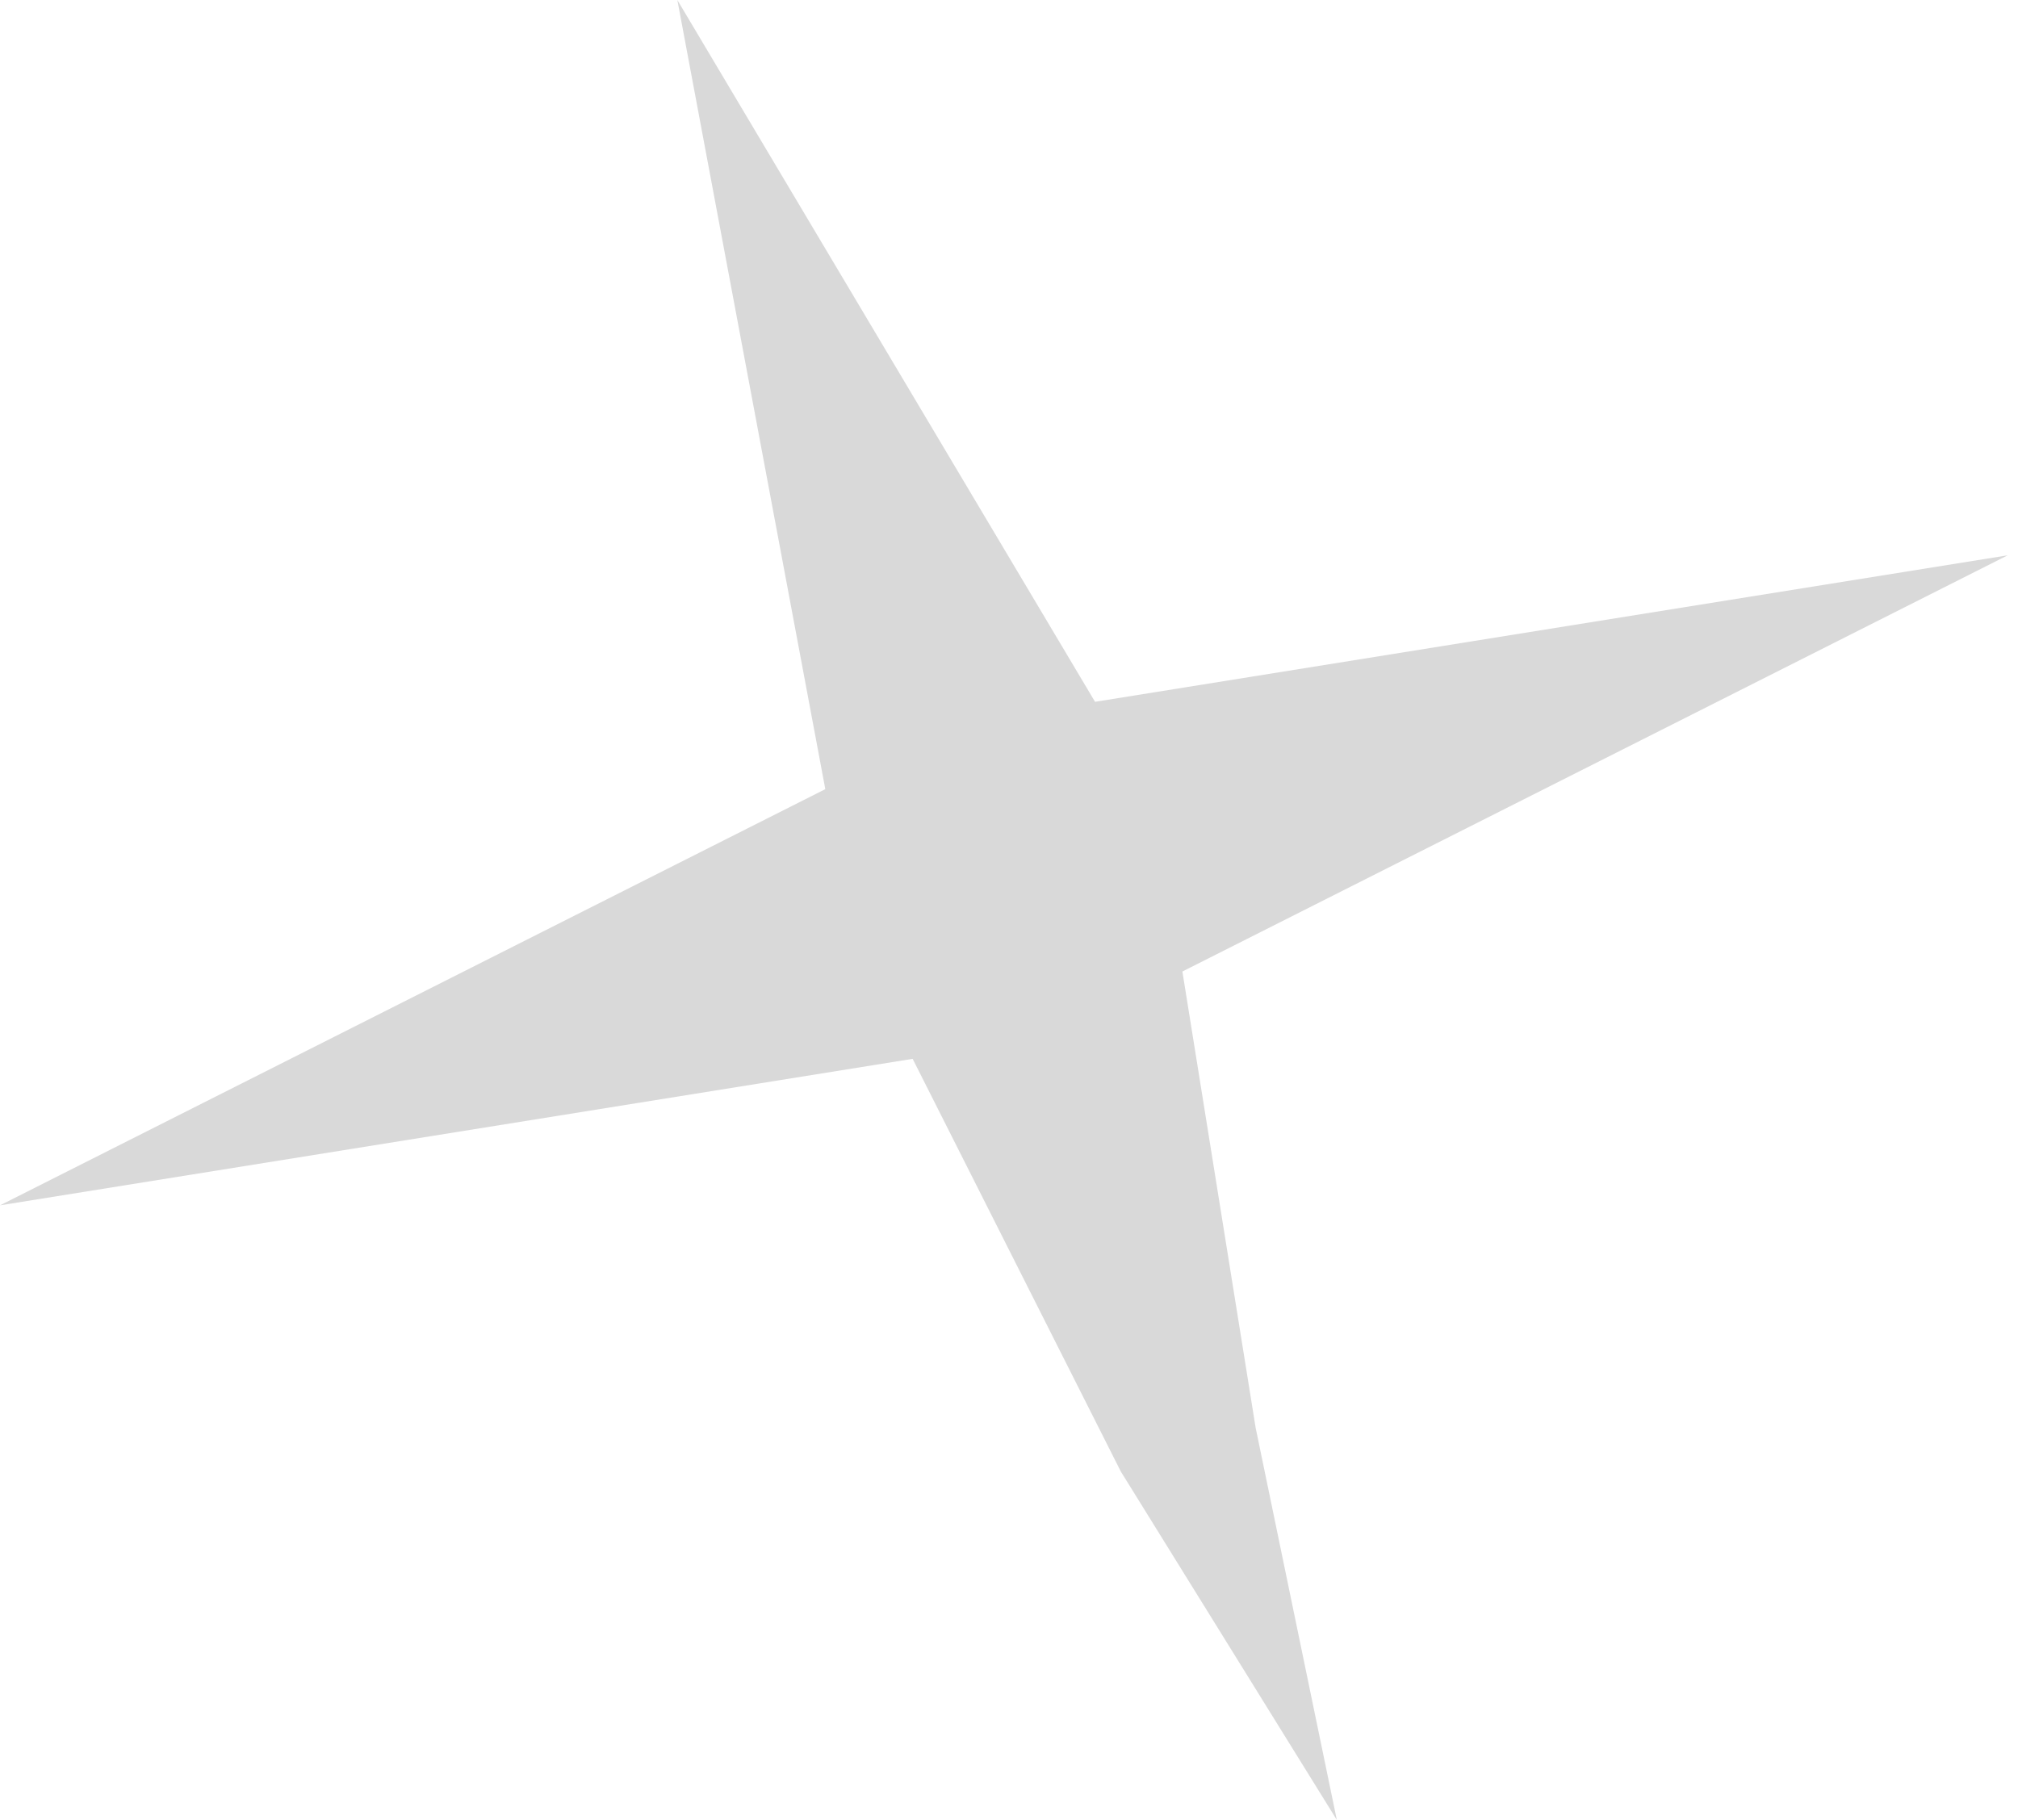 <?xml version="1.0" encoding="UTF-8"?> <svg xmlns="http://www.w3.org/2000/svg" width="153" height="138" viewBox="0 0 153 138" fill="none"> <path d="M51.355 0.001L83.023 53.217L152.218 42.108L89.646 73.667L95.2 108.265L101.355 138L84.975 111.576L69.195 80.289L5.90231e-05 91.398L62.573 59.839L51.355 0.001Z" fill="#D9D9D9"></path> </svg> 